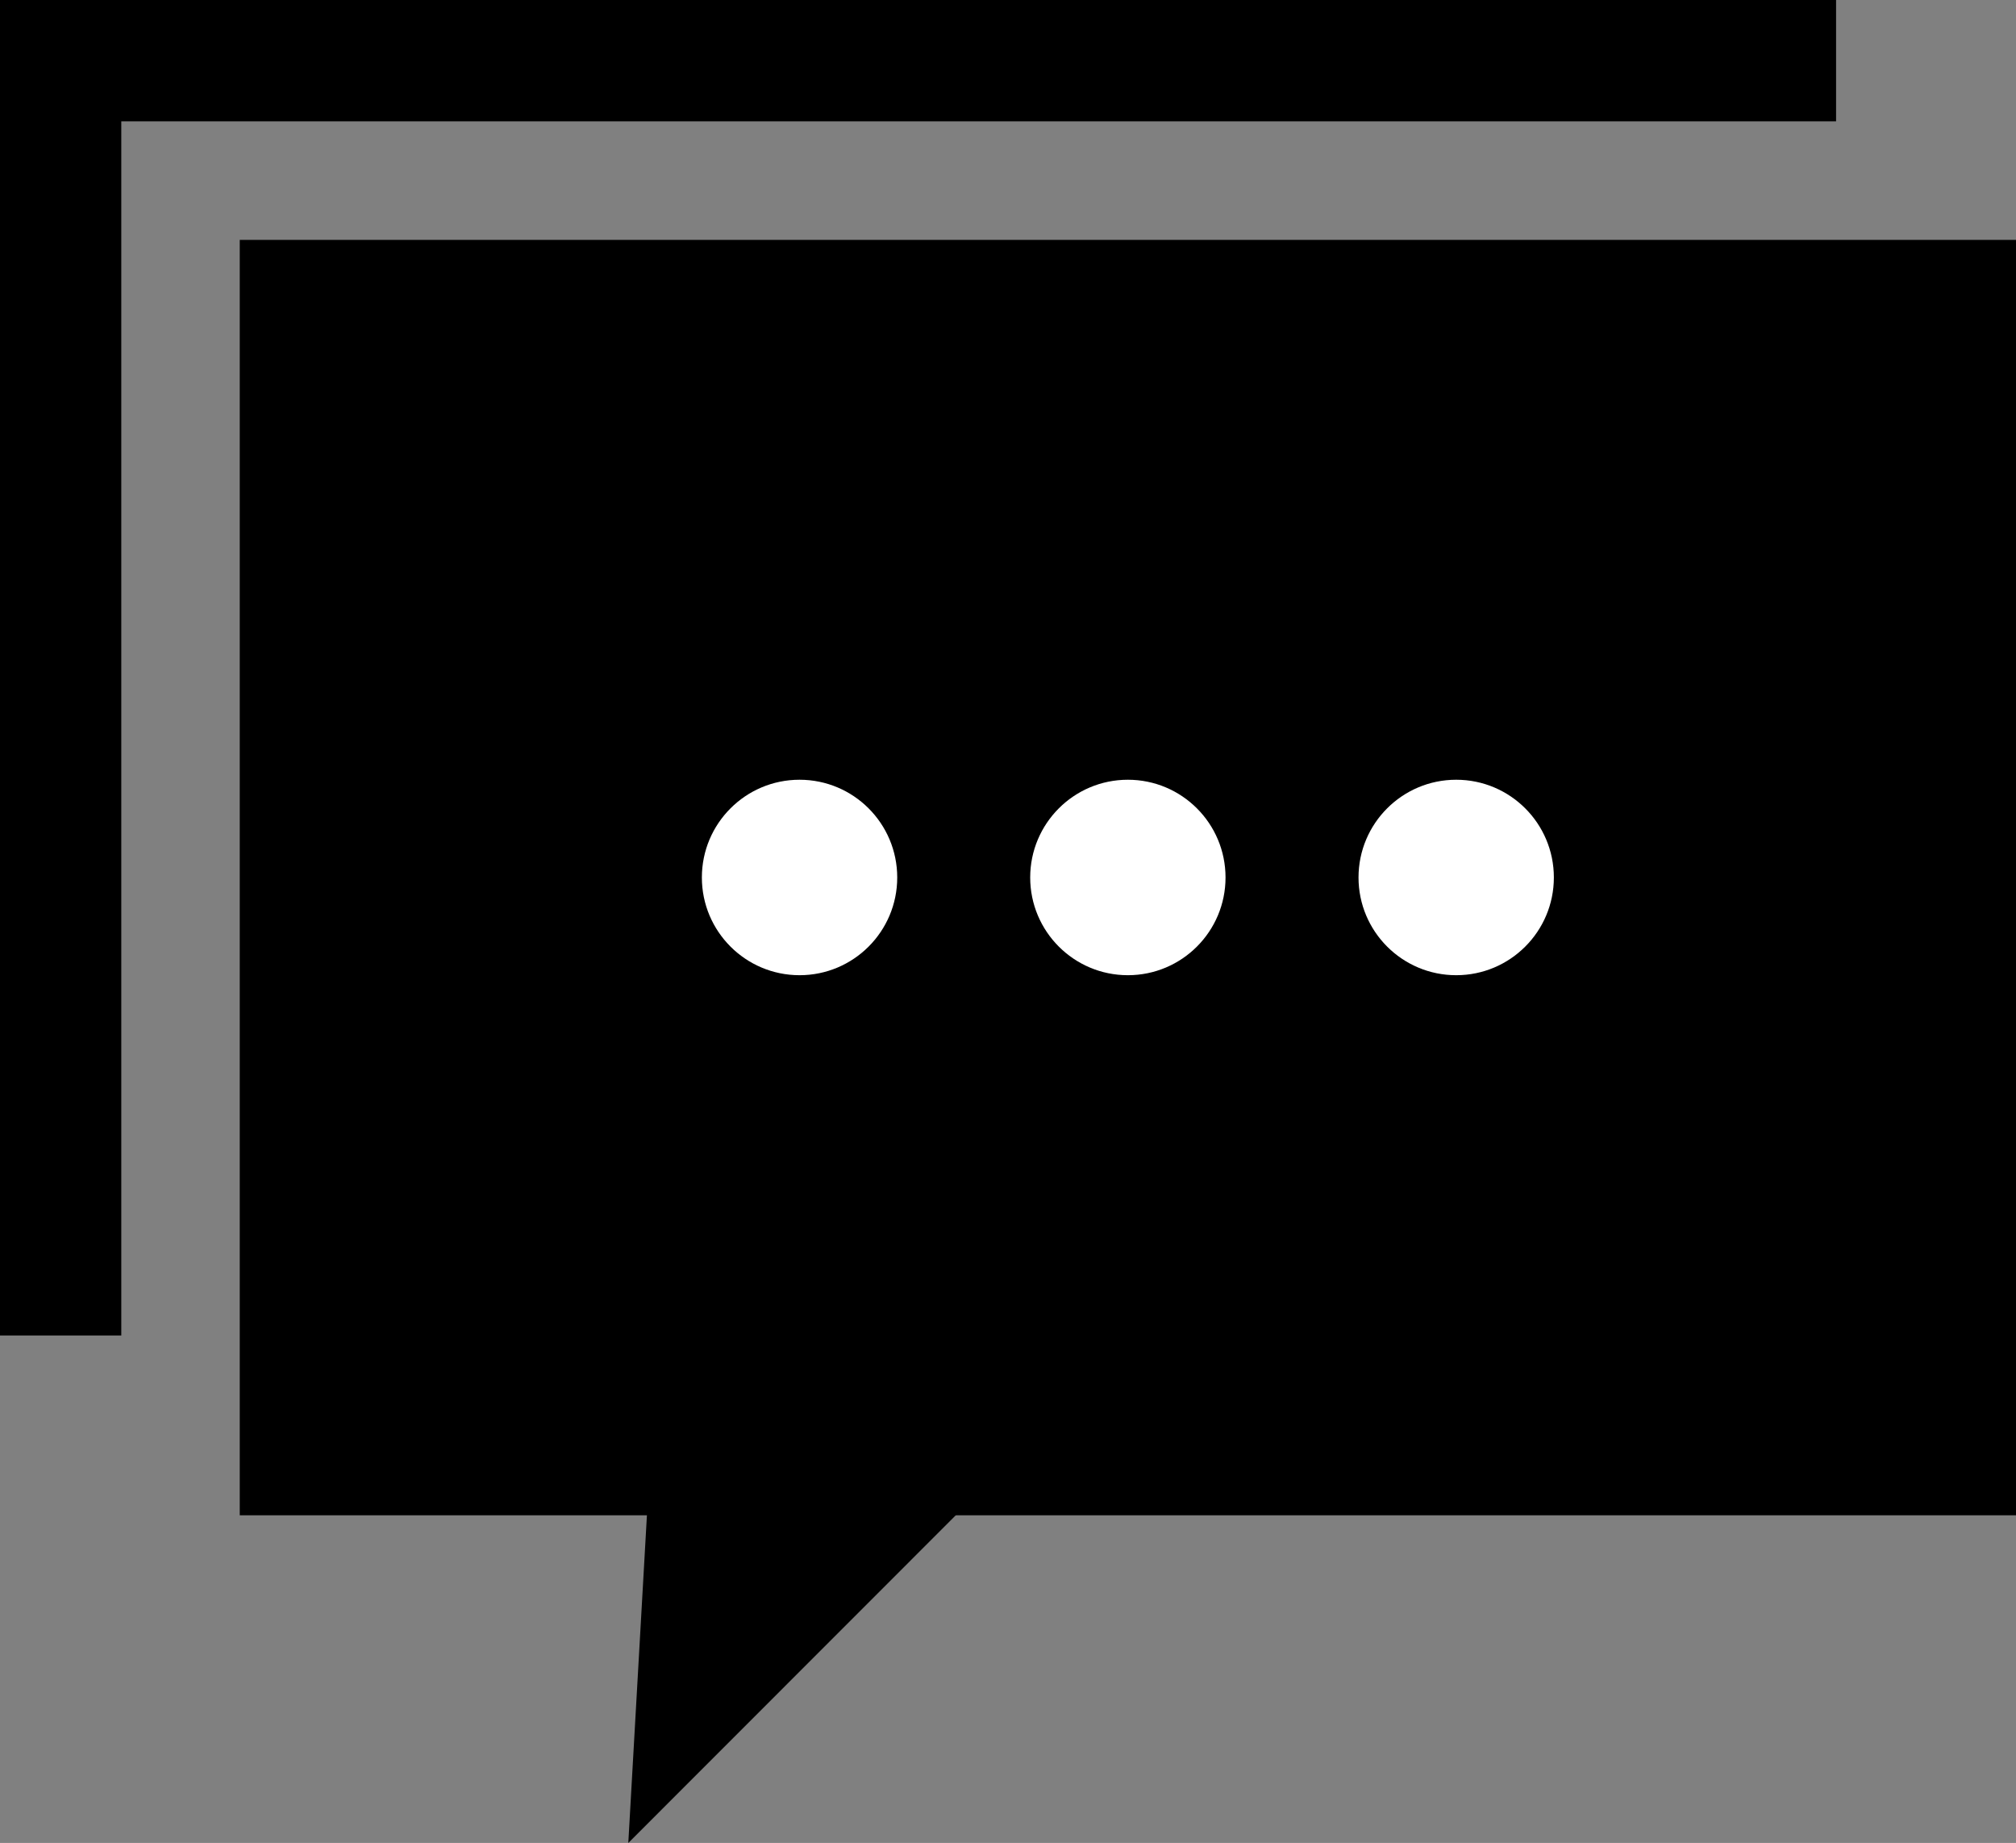 <svg width="93" height="85" viewBox="0 0 93 85" fill="none" xmlns="http://www.w3.org/2000/svg">
<rect x="0" y="0" width="93" height="85" fill="#808080" stroke="none"/>
<g clip-path="url(#clip0_1095_6643)">
<path d="M93 11.064H11.06V69.887H93V11.064Z" fill="black"/>
<path d="M30.038 66.462H47.514L28.984 85L30.038 66.462Z" fill="black"/>
<path d="M52.03 44.978C54.518 44.978 56.535 42.96 56.535 40.471C56.535 37.981 54.518 35.963 52.03 35.963C49.541 35.963 47.524 37.981 47.524 40.471C47.524 42.96 49.541 44.978 52.03 44.978Z" fill="white"/>
<path d="M36.884 44.978C39.373 44.978 41.39 42.96 41.39 40.471C41.39 37.981 39.373 35.963 36.884 35.963C34.396 35.963 32.378 37.981 32.378 40.471C32.378 42.96 34.396 44.978 36.884 44.978Z" fill="white"/>
<path d="M67.176 44.978C69.664 44.978 71.681 42.96 71.681 40.471C71.681 37.981 69.664 35.963 67.176 35.963C64.687 35.963 62.67 37.981 62.67 40.471C62.67 42.96 64.687 44.978 67.176 44.978Z" fill="white"/>
<path d="M2.76 61.594V2.761H84.7" stroke="black" stroke-width="5.67" stroke-miterlimit="10"/>
</g>
<defs>
<clipPath id="clip0_1095_6643">
<rect width="93" height="85" fill="white"/>
</clipPath>
</defs>
</svg>
